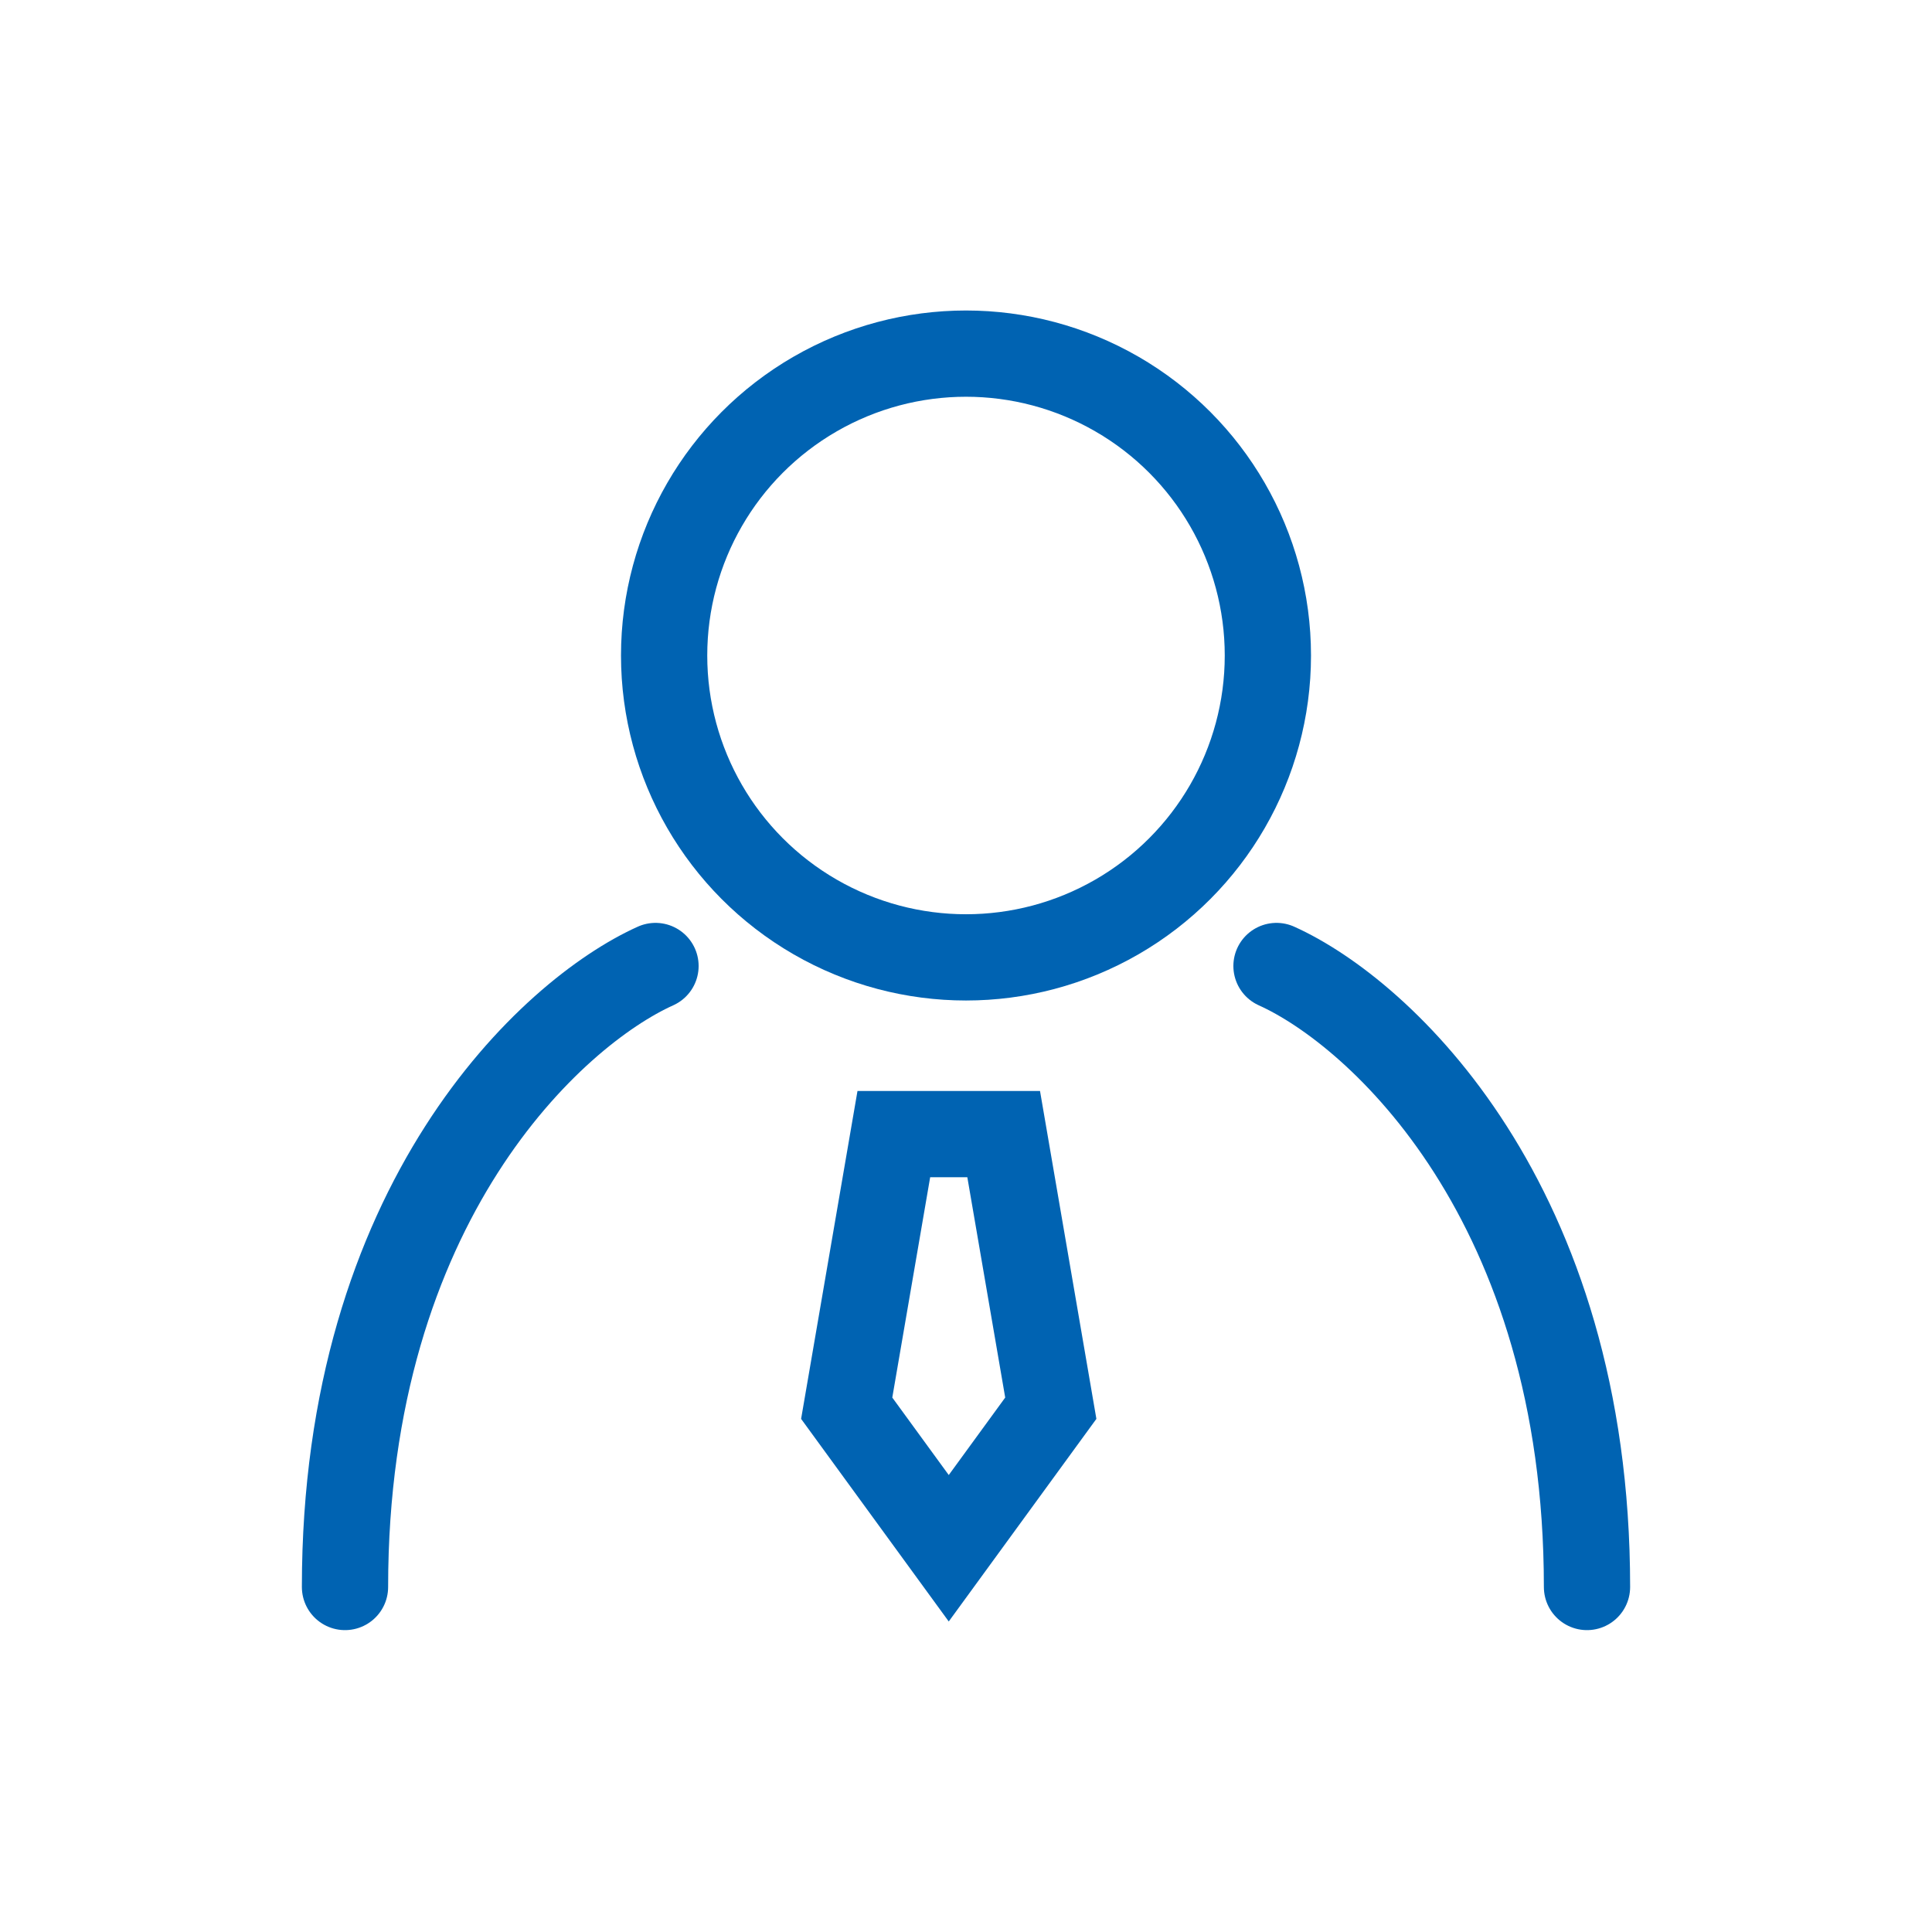 <svg width="56" height="56" viewBox="0 0 56 56" fill="none" xmlns="http://www.w3.org/2000/svg">
<g clip-path="url(#clip0_0_604)">
<path d="M30.458 40.818L27.5 44.877L24.542 40.818L25.908 32.873L29.092 32.873L30.458 40.818Z" stroke="#0063B2" stroke-width="2.5"/>
<circle cx="28" cy="19" r="8.75" stroke="#0063B2" stroke-width="2.5"/>
<path d="M19 28C16 29.35 10 34.84 10 46" stroke="#0063B2" stroke-width="2.5" stroke-linecap="round"/>
<path d="M37 28C40 29.35 46 34.84 46 46" stroke="#0063B2" stroke-width="2.5" stroke-linecap="round"/>
</g>
<defs>
<clipPath id="clip0_0_604">
<rect width="56" height="56" fill="white"/>
</clipPath>
</defs>
</svg>
